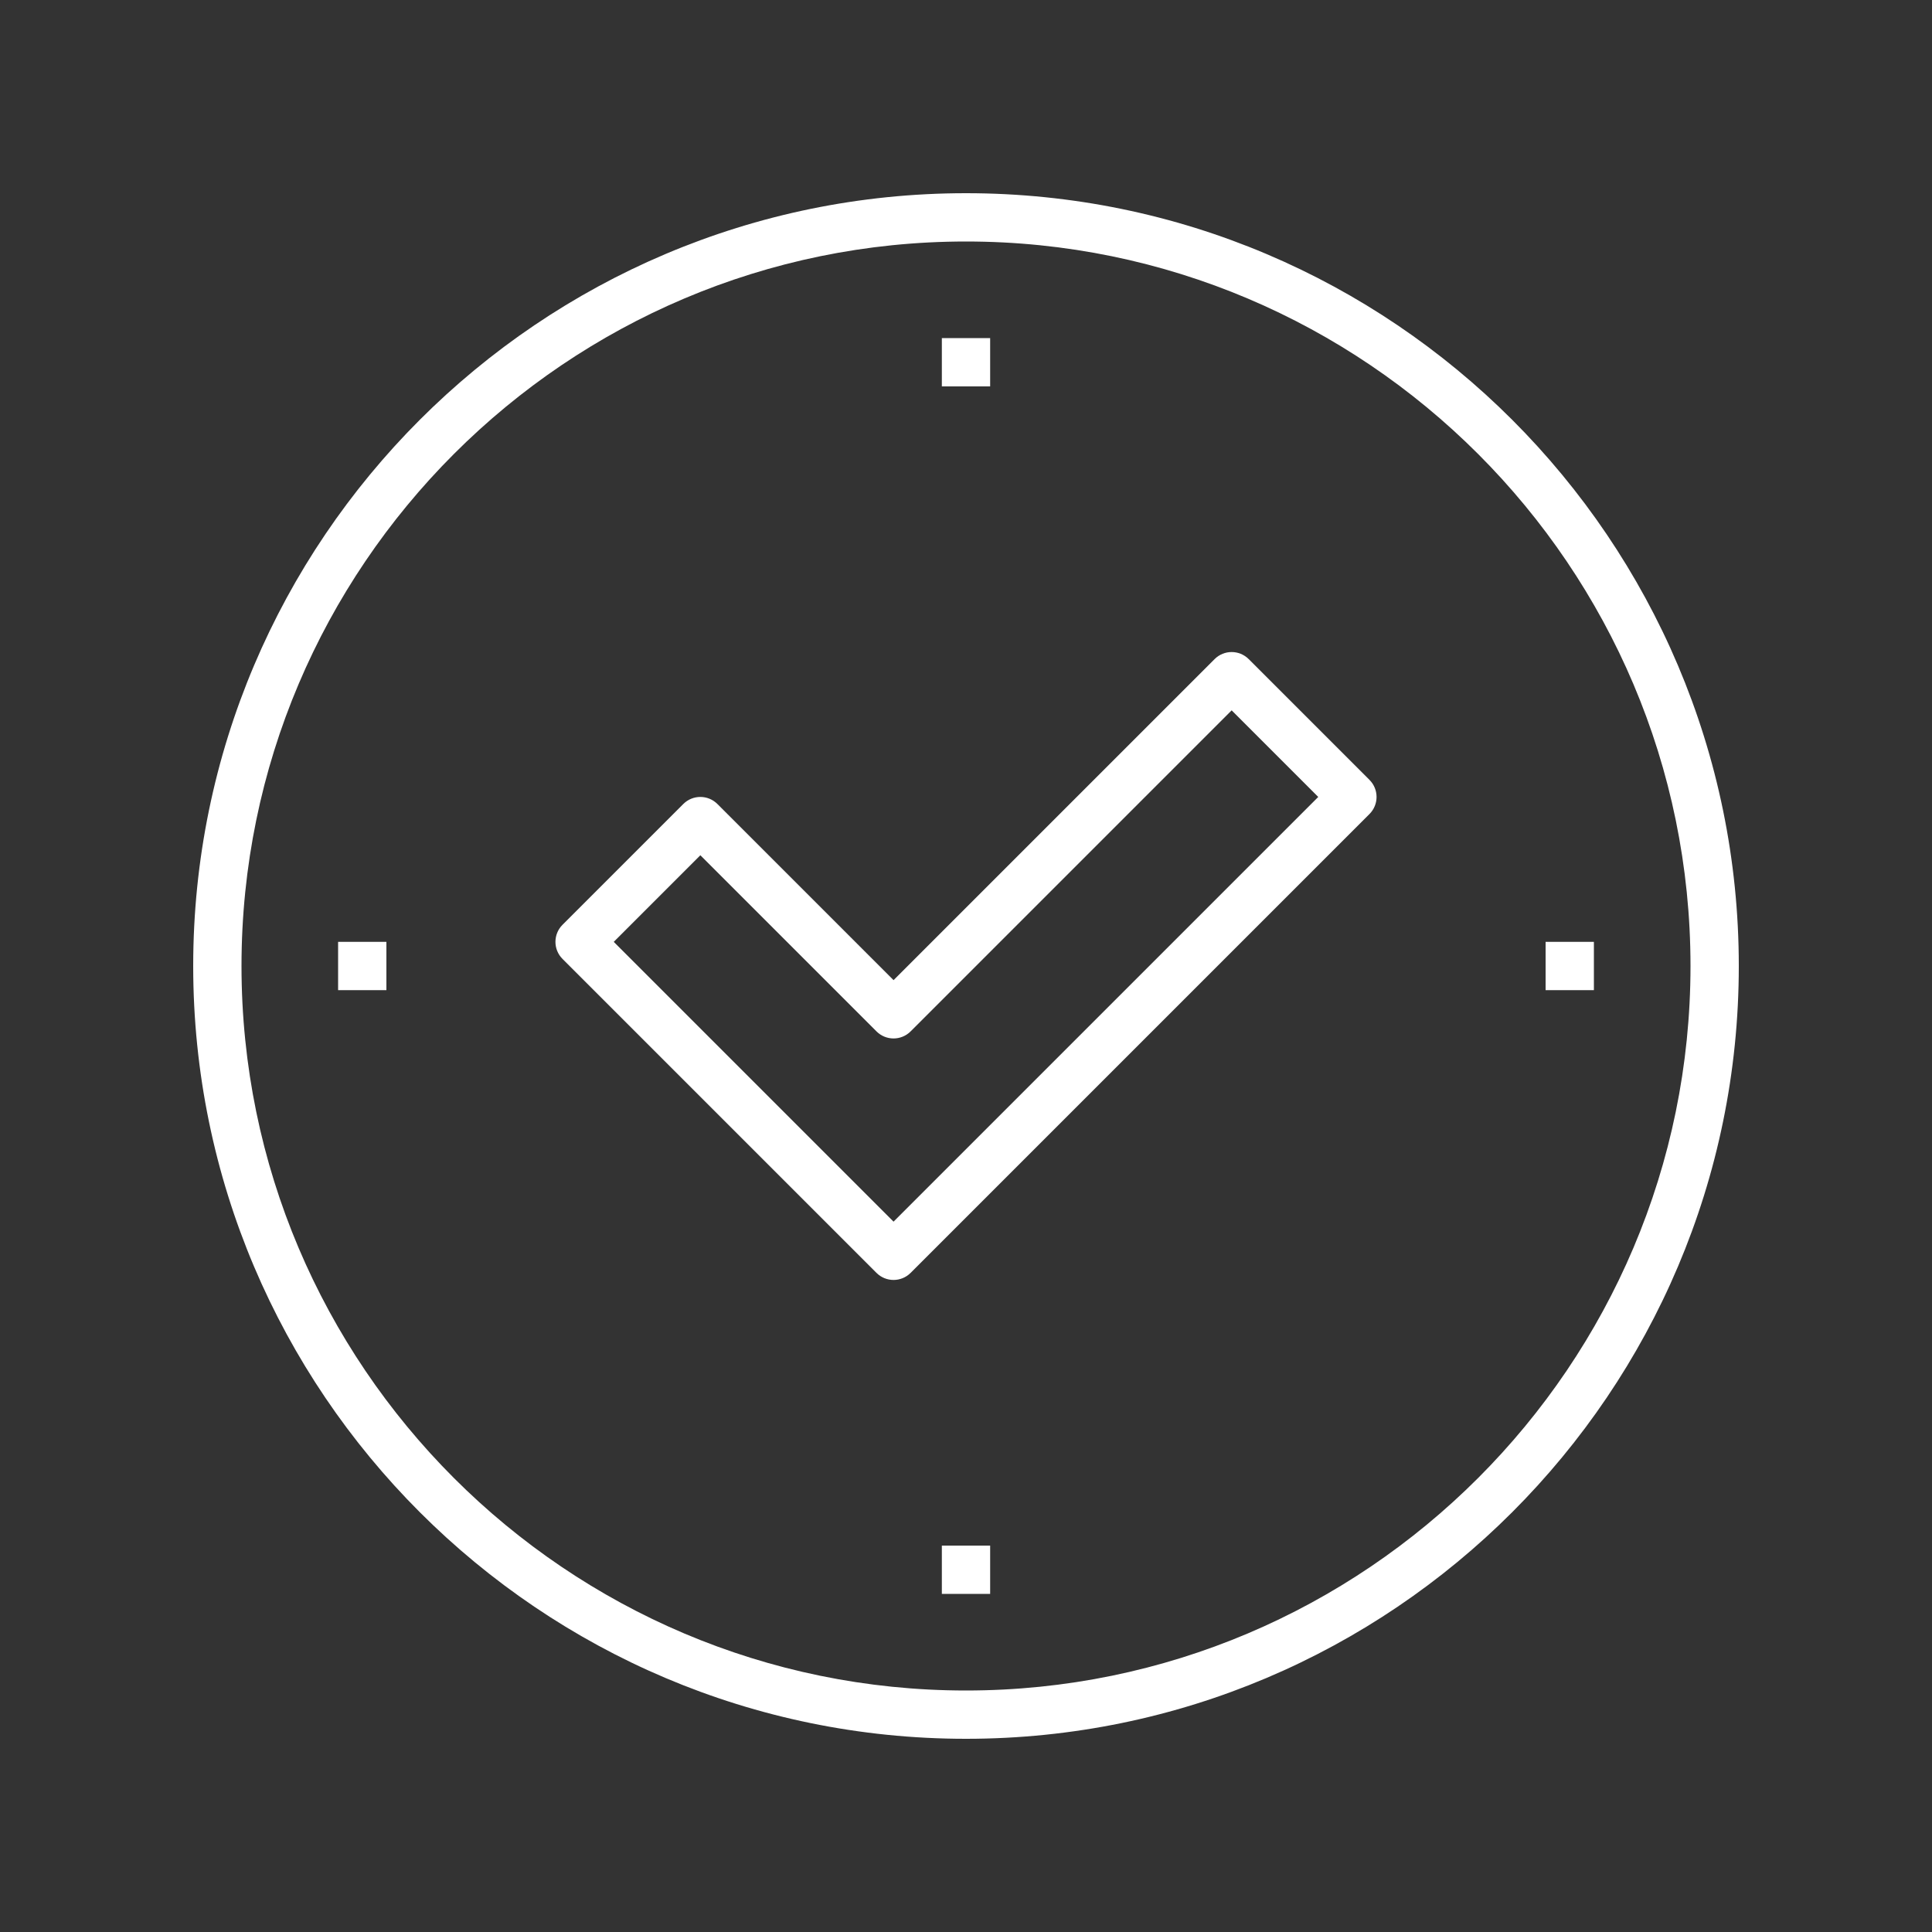 <?xml version="1.0" encoding="utf-8"?>
<!-- Generator: Adobe Illustrator 15.1.0, SVG Export Plug-In . SVG Version: 6.00 Build 0)  -->
<!DOCTYPE svg PUBLIC "-//W3C//DTD SVG 1.1//EN" "http://www.w3.org/Graphics/SVG/1.1/DTD/svg11.dtd">
<svg version="1.1" id="icons" xmlns="http://www.w3.org/2000/svg" xmlns:xlink="http://www.w3.org/1999/xlink" x="0px" y="0px"
	 width="80px" height="80px" viewBox="-8 -8 80 80" enable-background="new -8 -8 80 80" xml:space="preserve">
<rect x="-8" y="-8" width="80" height="80" fill="#333333" stroke="none"/>
<g>
	<g>
		<path fill="#FFFFFF" d="M29,45c-0.256,0-0.512-0.098-0.707-0.293l-13-13c-0.391-0.391-0.391-1.023,0-1.414l5-5
			c0.391-0.391,1.023-0.391,1.414,0L29,32.586l13.293-13.293c0.391-0.391,1.023-0.391,1.414,0l5,5c0.391,0.391,0.391,1.023,0,1.414
			l-19,19C29.512,44.902,29.256,45,29,45z M17.414,31L29,42.586L46.586,25L43,21.414L29.707,34.707
			c-0.391,0.391-1.023,0.391-1.414,0L21,27.414L17.414,31z"/>
	</g>
	<g>
		<rect x="31" y="56" fill="#FFFFFF" width="2" height="2"/>
	</g>
	<g>
		<rect x="31" y="6" fill="#FFFFFF" width="2" height="2"/>
	</g>
	<g>
		<rect x="6" y="31" fill="#FFFFFF" width="2" height="2"/>
	</g>
	<g>
		<rect x="56" y="31" fill="#FFFFFF" width="2" height="2"/>
	</g>
	<g>
		<path fill="#FFFFFF" d="M32,64C14.355,64,0,49.645,0,32C0,14.355,14.355,0,32,0c17.645,0,32,14.355,32,32
			C64,49.645,49.645,64,32,64z M32,2C15.458,2,2,15.458,2,32s13.458,30,30,30s30-13.458,30-30S48.542,2,32,2z"/>
	</g>
</g>
</svg>
